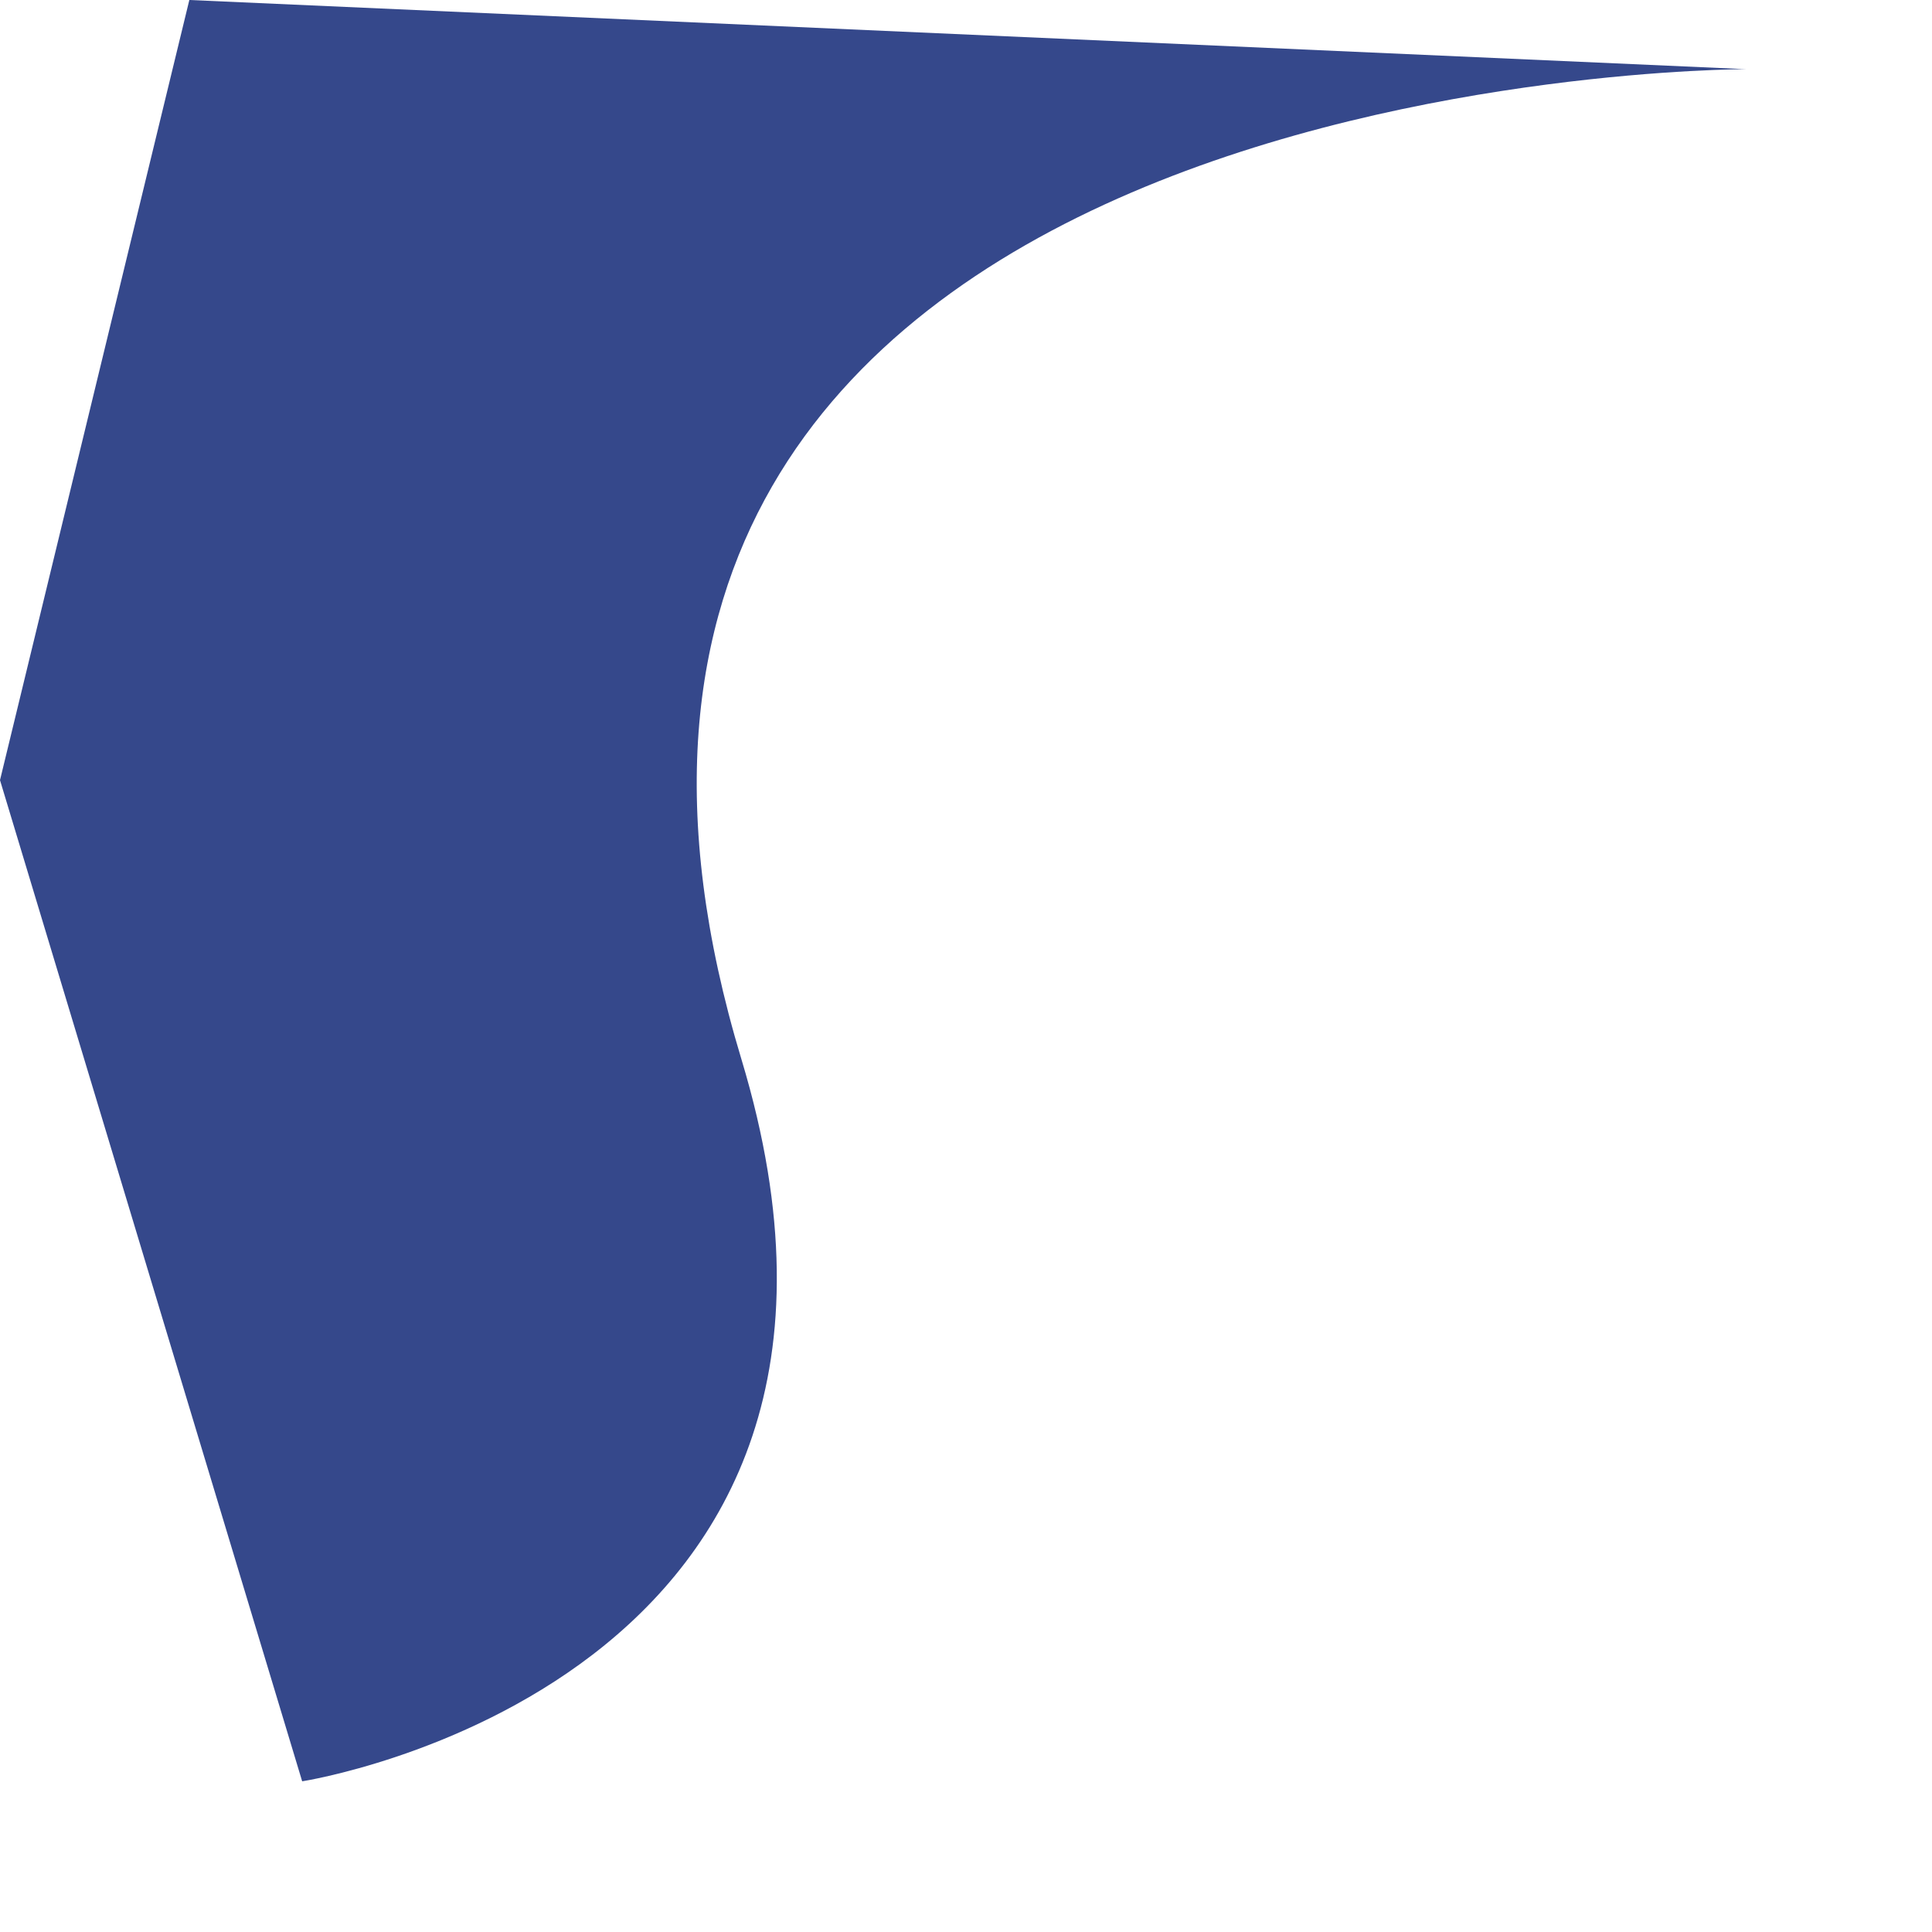 <?xml version="1.0" encoding="utf-8"?>
<svg xmlns="http://www.w3.org/2000/svg" fill="none" height="100%" overflow="visible" preserveAspectRatio="none" style="display: block;" viewBox="0 0 5 5" width="100%">
<path d="M4.518 0.179C4.518 0.179 1.143 0.177 1.919 2.742C2.407 4.359 0.782 4.61 0.782 4.61L0 2.019L0.49 0L4.518 0.179Z" fill="#35488B" id="Vector"/>
</svg>